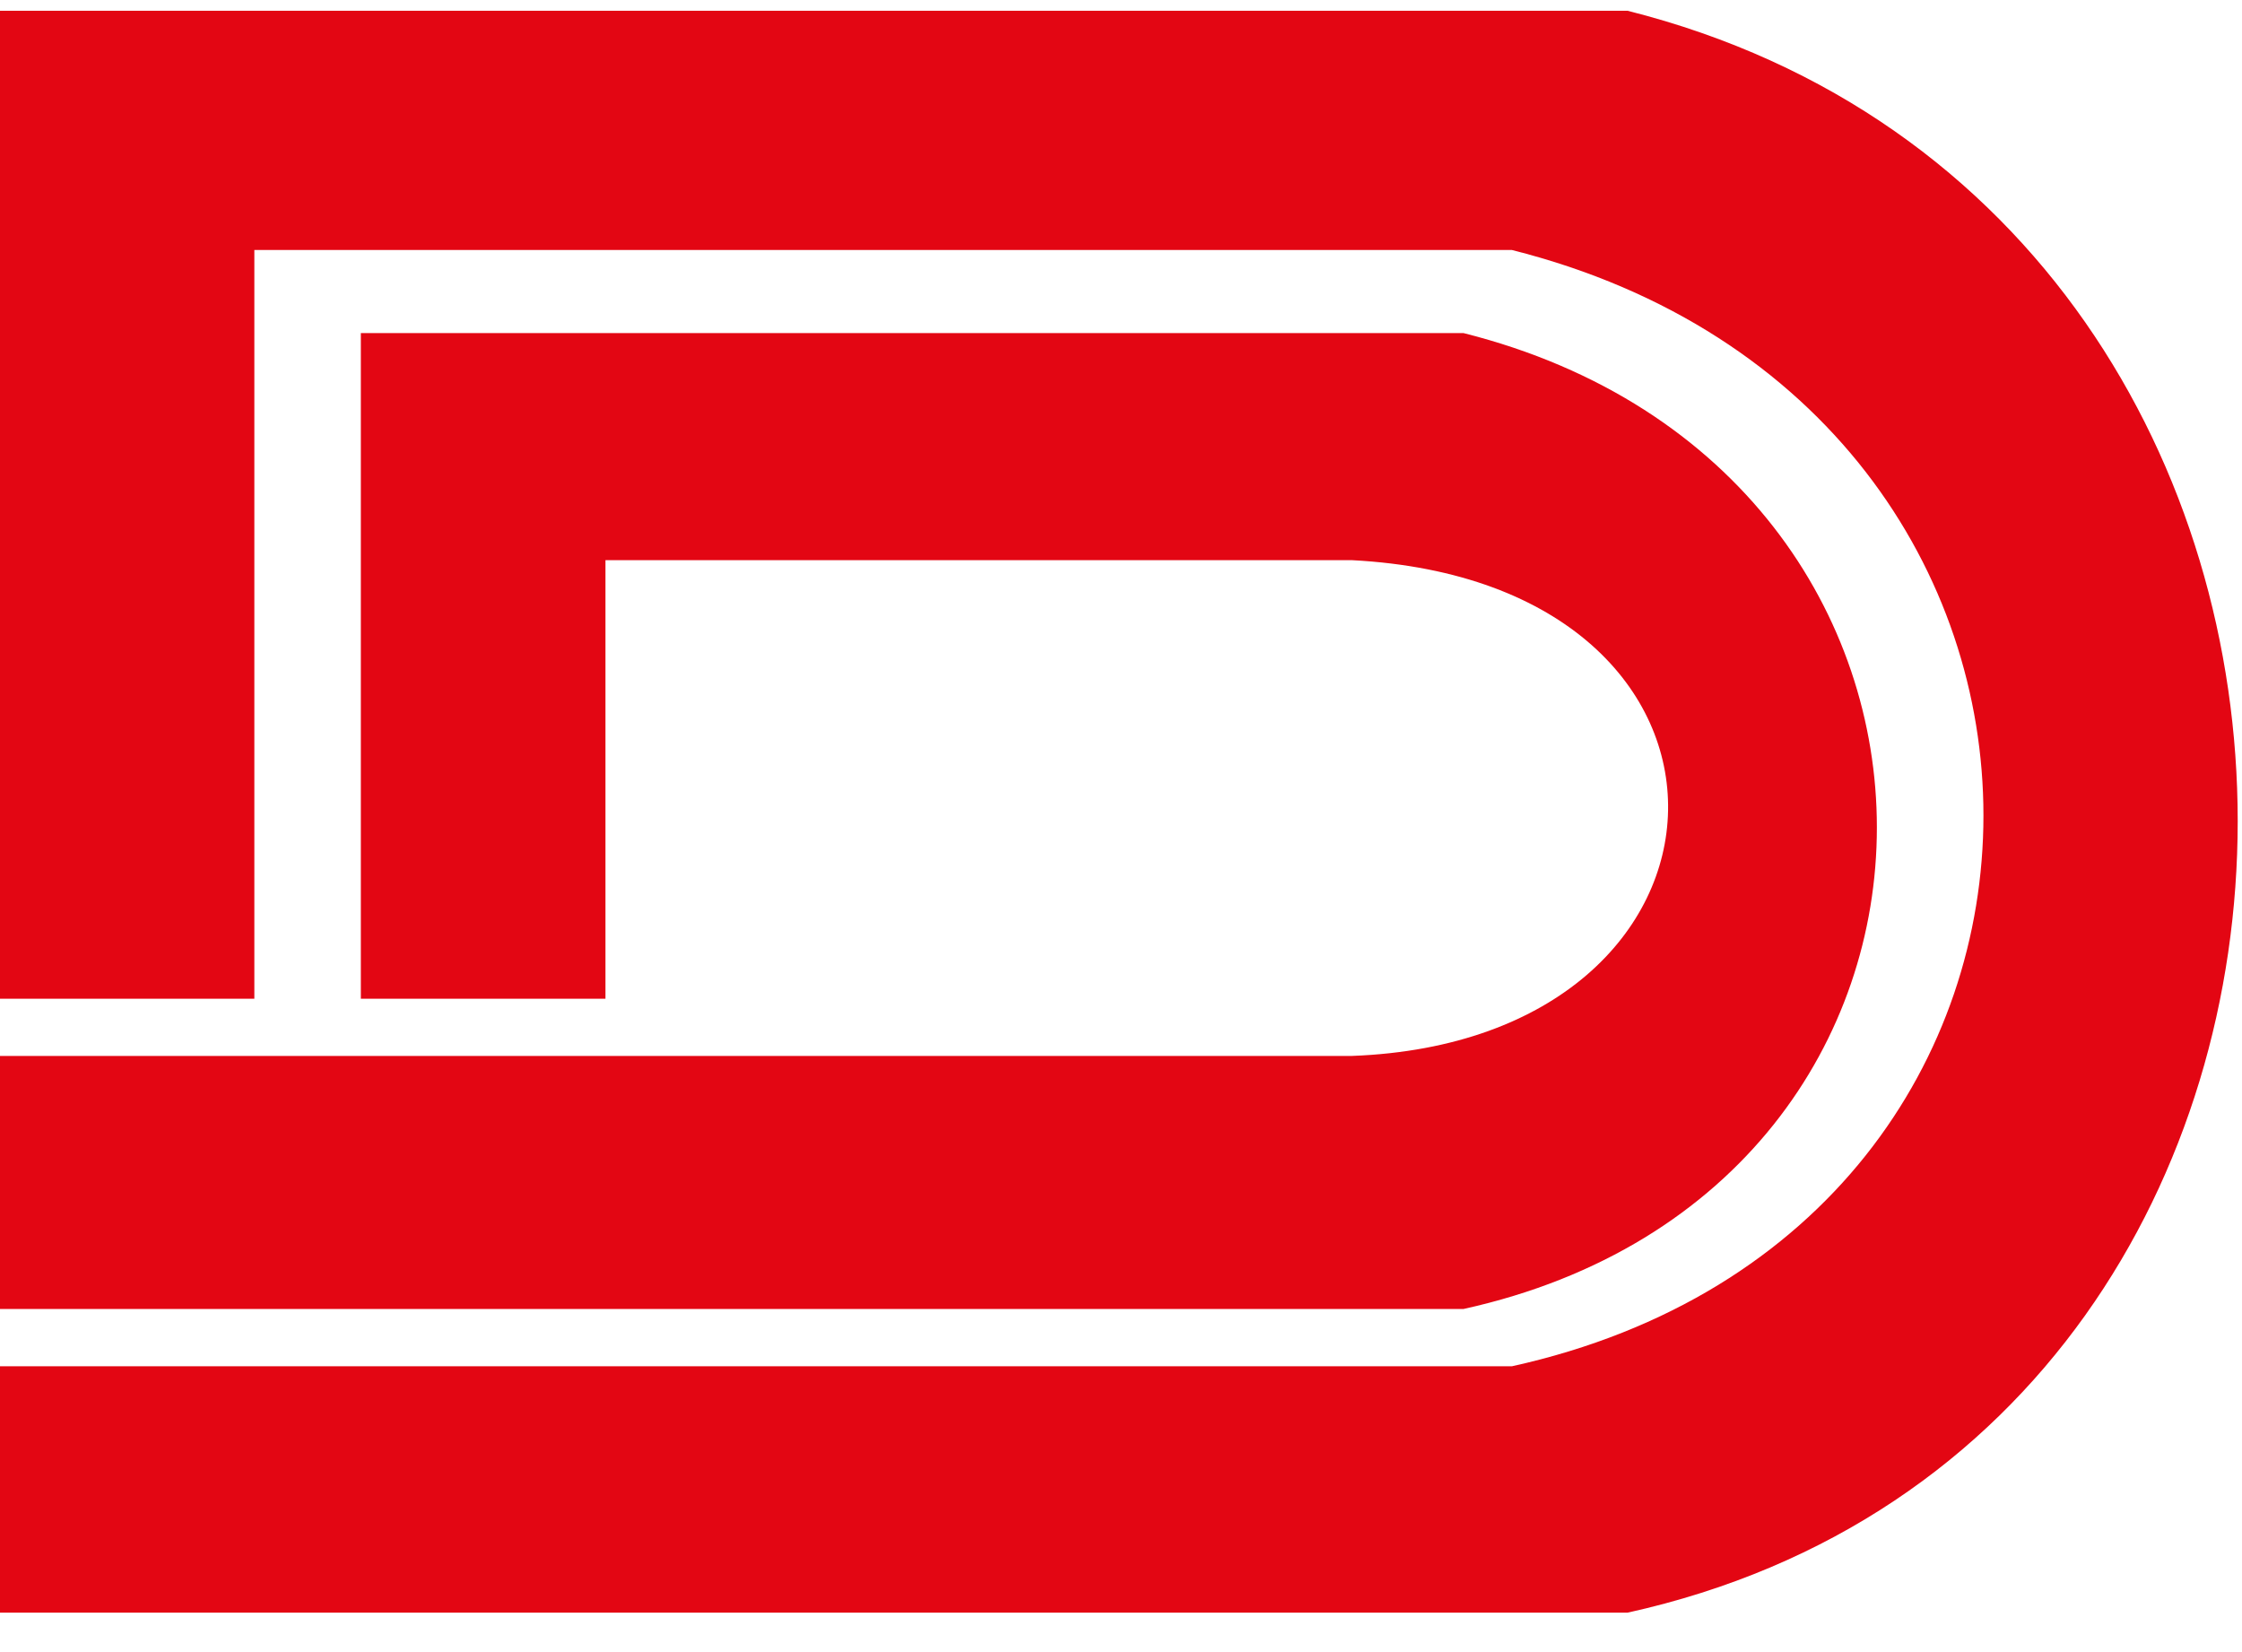 <svg width="38" height="28" viewBox="0 0 38 28" fill="none" xmlns="http://www.w3.org/2000/svg">
<path fill-rule="evenodd" clip-rule="evenodd" d="M0 0.182H27.584C41.375 3.653 41.375 24.287 27.584 27.332H0V23.156H4.311H20.448H25.625C36.282 20.805 36.282 6.921 25.625 4.237H4.311V16.927H0V0.182ZM6.116 5.645H24.805C34.147 7.996 34.147 20.124 24.805 22.185H0V17.896H22.917C29.908 17.633 30.207 9.876 22.917 9.494H10.262V16.927H6.116V5.645Z" fill="#E30613"/>
</svg>
